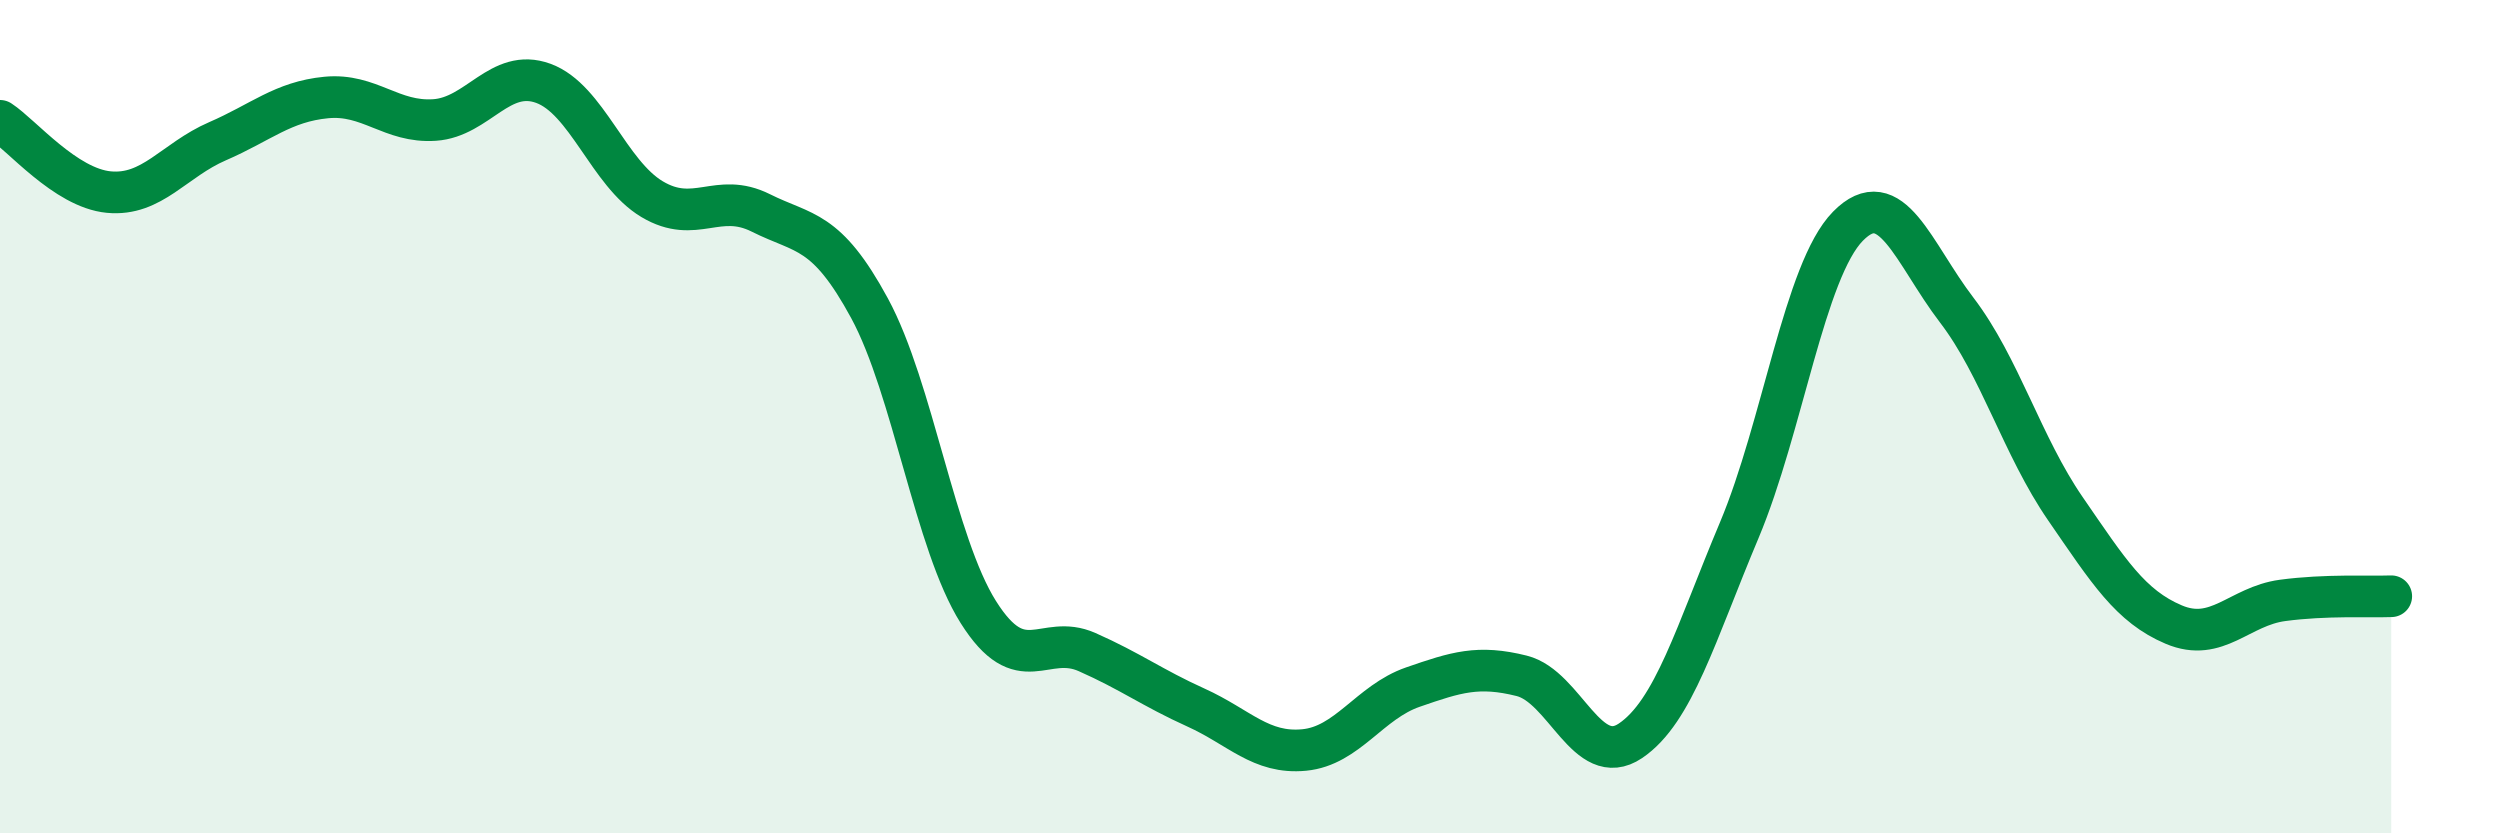 
    <svg width="60" height="20" viewBox="0 0 60 20" xmlns="http://www.w3.org/2000/svg">
      <path
        d="M 0,2.9 C 0.52,3.24 1.57,4.51 2.61,4.61 C 3.65,4.71 4.18,3.84 5.22,3.39 C 6.26,2.94 6.79,2.44 7.83,2.34 C 8.87,2.24 9.39,2.95 10.43,2.88 C 11.47,2.81 12,1.62 13.04,2 C 14.08,2.38 14.61,4.16 15.65,4.78 C 16.69,5.4 17.22,4.59 18.26,5.11 C 19.3,5.63 19.83,5.48 20.87,7.4 C 21.91,9.32 22.44,13.04 23.48,14.69 C 24.52,16.34 25.05,15.19 26.09,15.65 C 27.13,16.11 27.66,16.51 28.7,16.98 C 29.74,17.45 30.26,18.1 31.3,18 C 32.34,17.9 32.87,16.85 33.91,16.49 C 34.95,16.13 35.48,15.96 36.52,16.22 C 37.56,16.48 38.09,18.48 39.13,17.78 C 40.17,17.08 40.7,15.2 41.74,12.73 C 42.78,10.26 43.31,6.49 44.35,5.43 C 45.39,4.37 45.92,6.08 46.96,7.44 C 48,8.8 48.53,10.7 49.57,12.21 C 50.61,13.72 51.13,14.55 52.17,14.99 C 53.21,15.43 53.74,14.55 54.78,14.41 C 55.82,14.27 56.87,14.33 57.39,14.31L57.39 20L0 20Z"
        fill="#008740"
        opacity="0.1"
        stroke-linecap="round"
        stroke-linejoin="round"
      />
      <path
        d="M 0,2.9 C 0.52,3.24 1.57,4.51 2.61,4.61 C 3.65,4.71 4.18,3.84 5.22,3.39 C 6.26,2.94 6.79,2.44 7.83,2.34 C 8.87,2.24 9.39,2.95 10.43,2.88 C 11.47,2.81 12,1.62 13.04,2 C 14.08,2.38 14.61,4.16 15.65,4.78 C 16.69,5.4 17.22,4.59 18.26,5.11 C 19.3,5.63 19.83,5.48 20.87,7.4 C 21.91,9.32 22.44,13.04 23.48,14.69 C 24.52,16.34 25.05,15.19 26.09,15.65 C 27.13,16.11 27.66,16.51 28.7,16.98 C 29.74,17.45 30.26,18.1 31.3,18 C 32.34,17.9 32.87,16.85 33.91,16.49 C 34.95,16.13 35.48,15.96 36.52,16.22 C 37.56,16.48 38.09,18.48 39.13,17.78 C 40.17,17.08 40.7,15.2 41.74,12.73 C 42.78,10.26 43.31,6.49 44.35,5.43 C 45.39,4.37 45.92,6.08 46.96,7.44 C 48,8.8 48.53,10.7 49.57,12.21 C 50.61,13.72 51.13,14.55 52.17,14.99 C 53.21,15.43 53.74,14.55 54.78,14.41 C 55.82,14.27 56.87,14.33 57.39,14.31"
        stroke="#008740"
        stroke-width="1"
        fill="none"
        stroke-linecap="round"
        stroke-linejoin="round"
      />
    </svg>
  